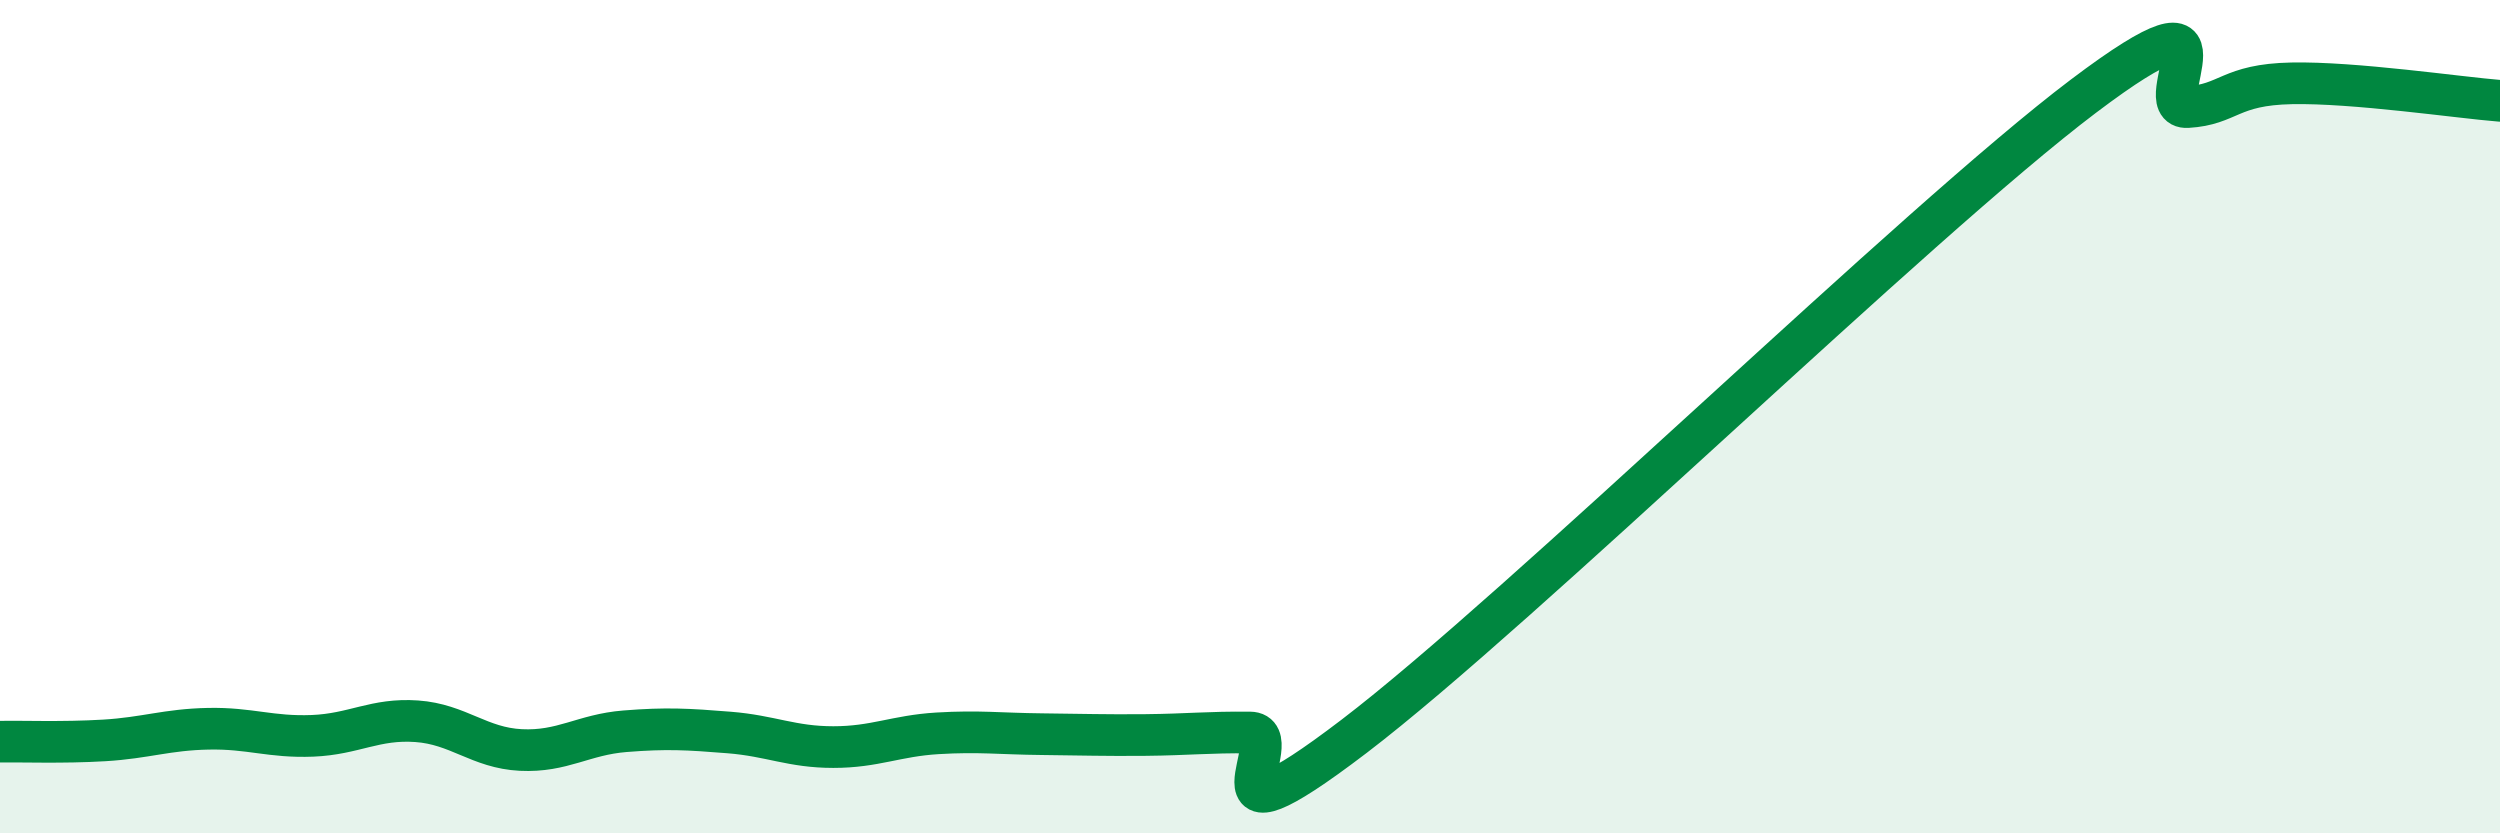 
    <svg width="60" height="20" viewBox="0 0 60 20" xmlns="http://www.w3.org/2000/svg">
      <path
        d="M 0,17.8 C 0.5,17.79 1.5,17.83 2.5,17.77 C 3.5,17.71 4,17.51 5,17.49 C 6,17.47 6.5,17.7 7.5,17.66 C 8.5,17.62 9,17.24 10,17.31 C 11,17.38 11.5,17.95 12.5,18 C 13.5,18.05 14,17.63 15,17.55 C 16,17.47 16.5,17.5 17.5,17.58 C 18.5,17.66 19,17.93 20,17.93 C 21,17.93 21.5,17.66 22.5,17.6 C 23.5,17.54 24,17.61 25,17.62 C 26,17.63 26.5,17.65 27.5,17.64 C 28.5,17.63 29,17.57 30,17.58 C 31,17.59 28.5,20.72 32.5,17.67 C 36.5,14.62 46,5.33 50,2.31 C 54,-0.71 51.5,2.63 52.5,2.57 C 53.5,2.51 53.5,2.03 55,2 C 56.5,1.97 59,2.34 60,2.42L60 20L0 20Z"
        fill="#008740"
        opacity="0.1"
        stroke-linecap="round"
        stroke-linejoin="round"
      />
      <path
        d="M 0,17.8 C 0.5,17.79 1.5,17.83 2.5,17.77 C 3.5,17.71 4,17.51 5,17.49 C 6,17.47 6.5,17.7 7.5,17.66 C 8.5,17.62 9,17.24 10,17.31 C 11,17.38 11.5,17.95 12.5,18 C 13.5,18.05 14,17.63 15,17.55 C 16,17.47 16.5,17.5 17.5,17.58 C 18.5,17.66 19,17.93 20,17.93 C 21,17.93 21.5,17.66 22.5,17.6 C 23.5,17.54 24,17.61 25,17.62 C 26,17.63 26.5,17.65 27.5,17.64 C 28.5,17.63 29,17.57 30,17.58 C 31,17.59 28.5,20.72 32.5,17.67 C 36.5,14.62 46,5.33 50,2.31 C 54,-0.71 51.5,2.63 52.5,2.57 C 53.5,2.51 53.5,2.03 55,2 C 56.5,1.97 59,2.34 60,2.42"
        stroke="#008740"
        stroke-width="1"
        fill="none"
        stroke-linecap="round"
        stroke-linejoin="round"
      />
    </svg>
  